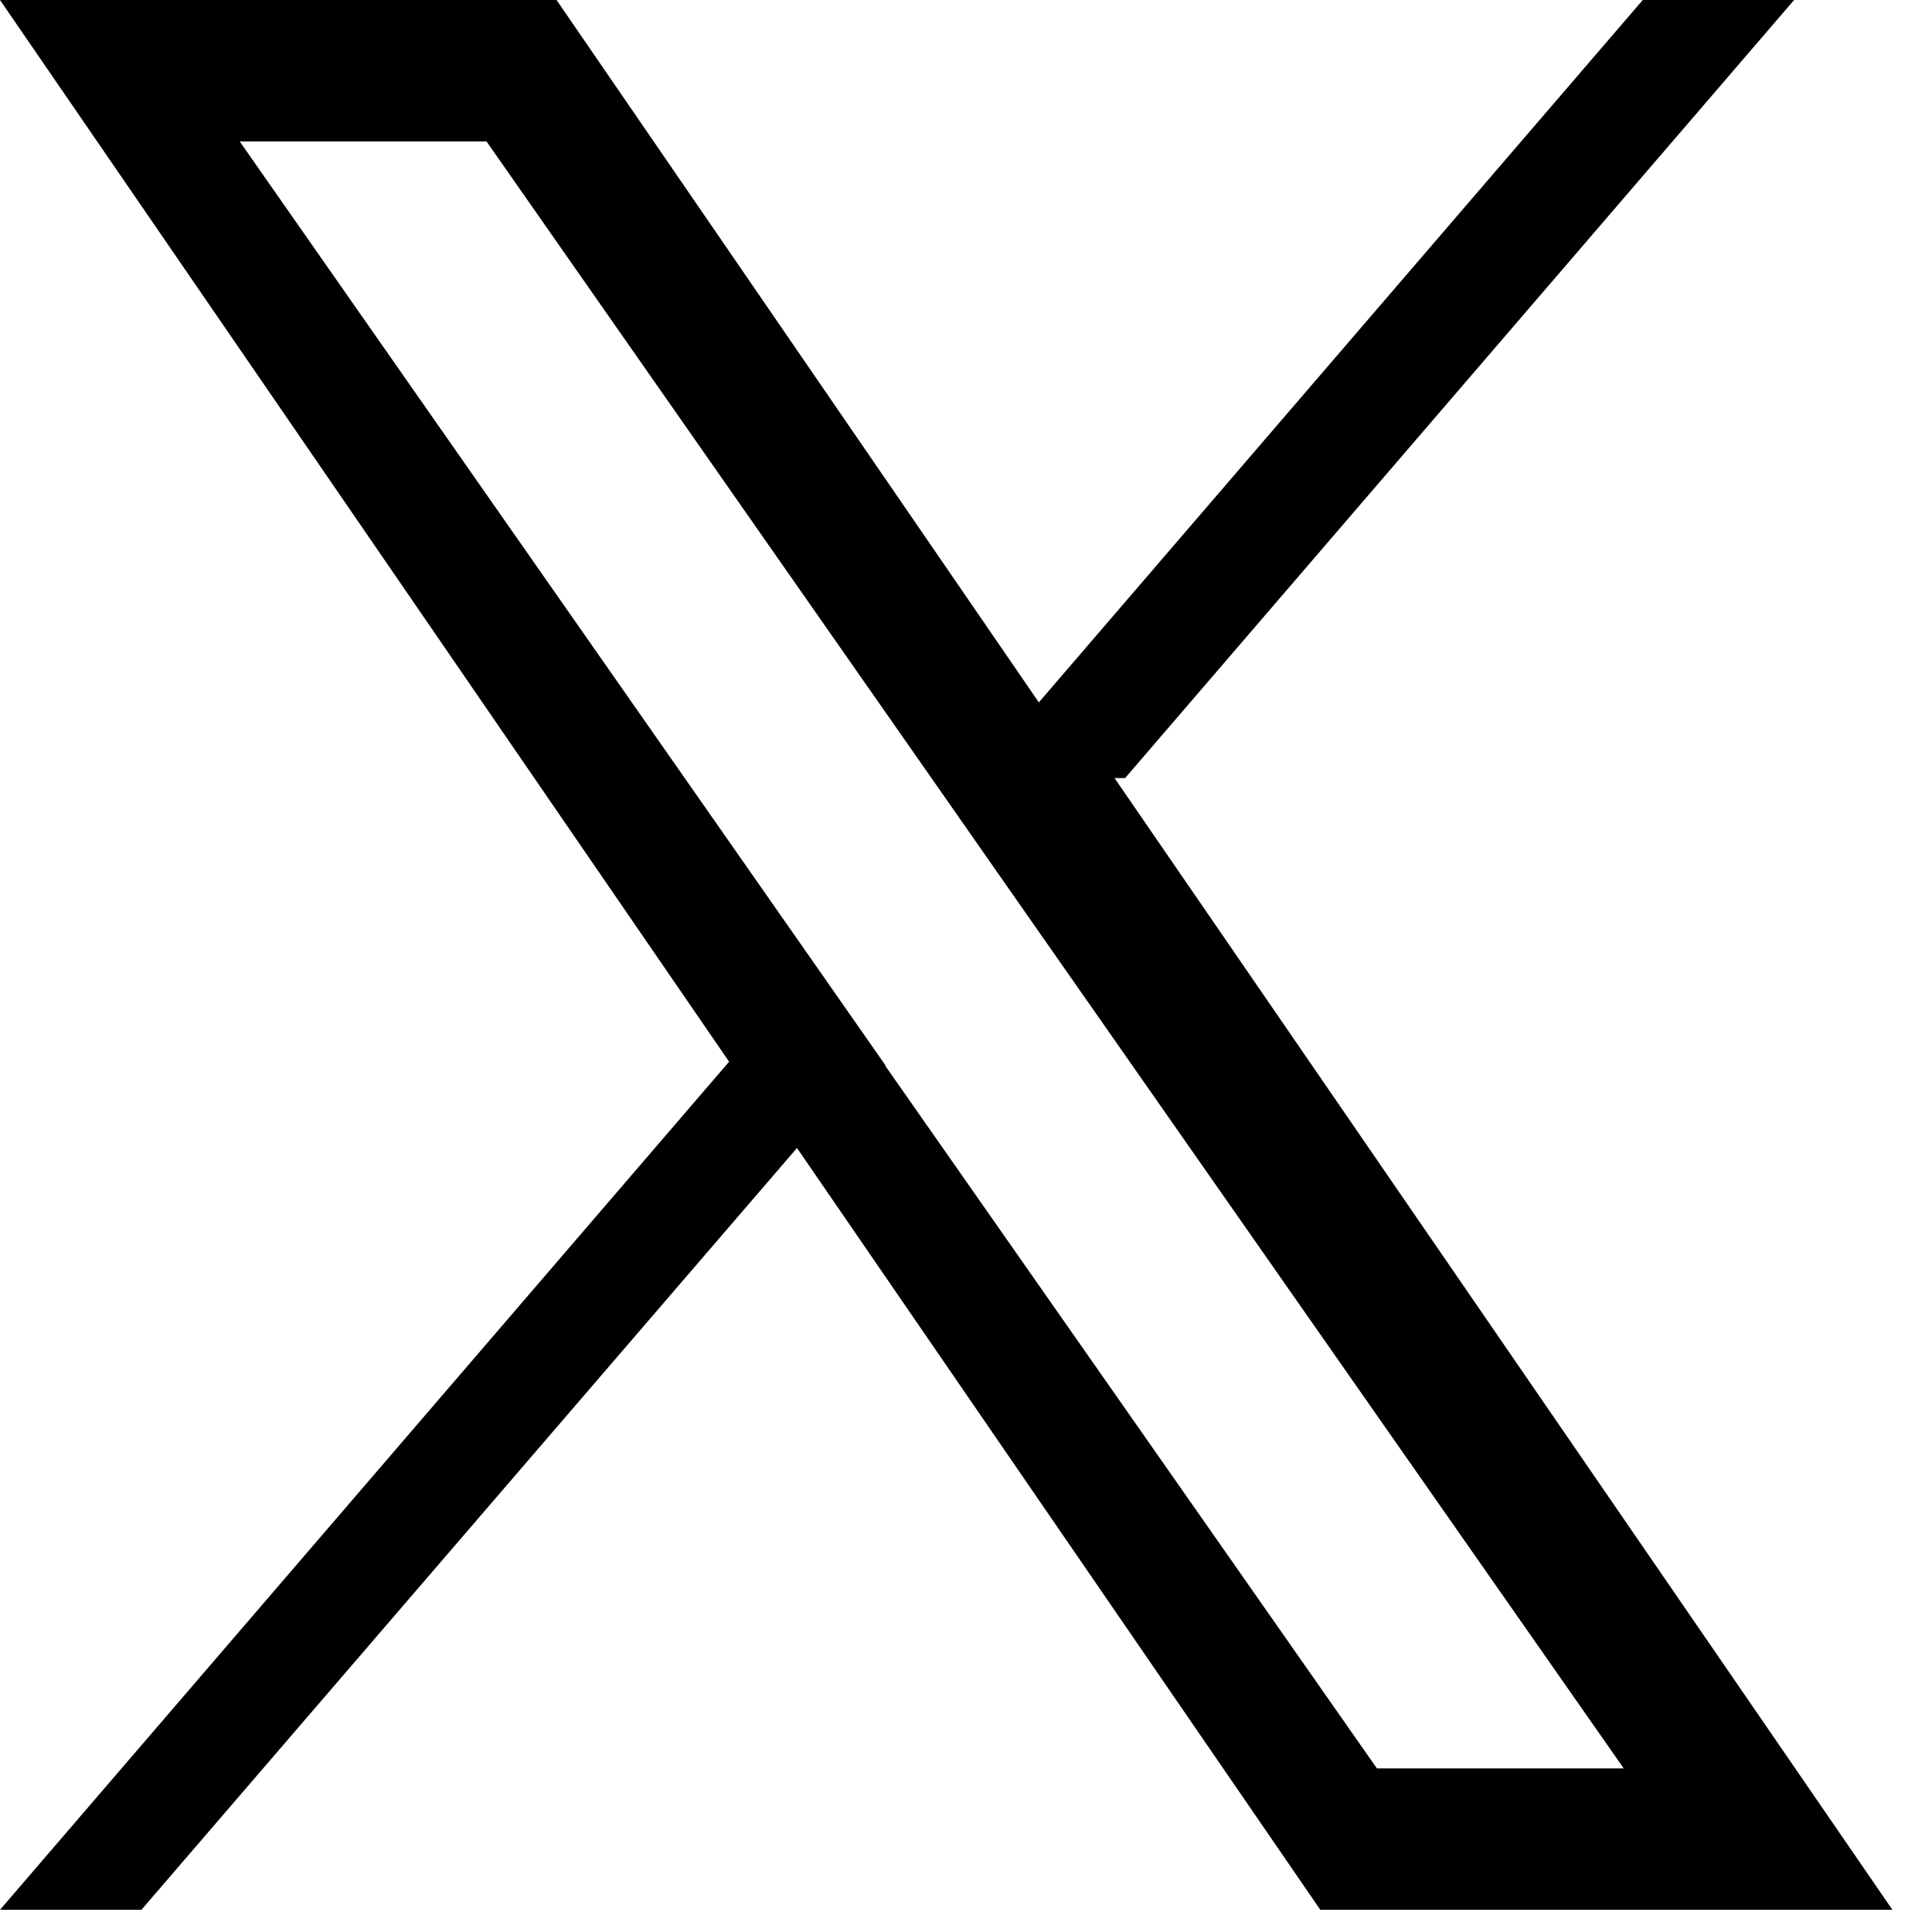 <svg xmlns="http://www.w3.org/2000/svg" width="27.32" height="27"><path fill="none" d="M.32 0h27v27h-27z"/><path d="M15.91 11l9.46-11h-2.14l-8.54 9.93L7.87 0H0l10.31 15.01L0 27h2l9.27-10.77L18.67 27h8.09l-11-16h.15zm-3.39 4.06L11.5 13.6 3.39 2h3.49l6.55 9.37 1.02 1.46L22.96 25h-3.49l-6.95-9.93z"/></svg>